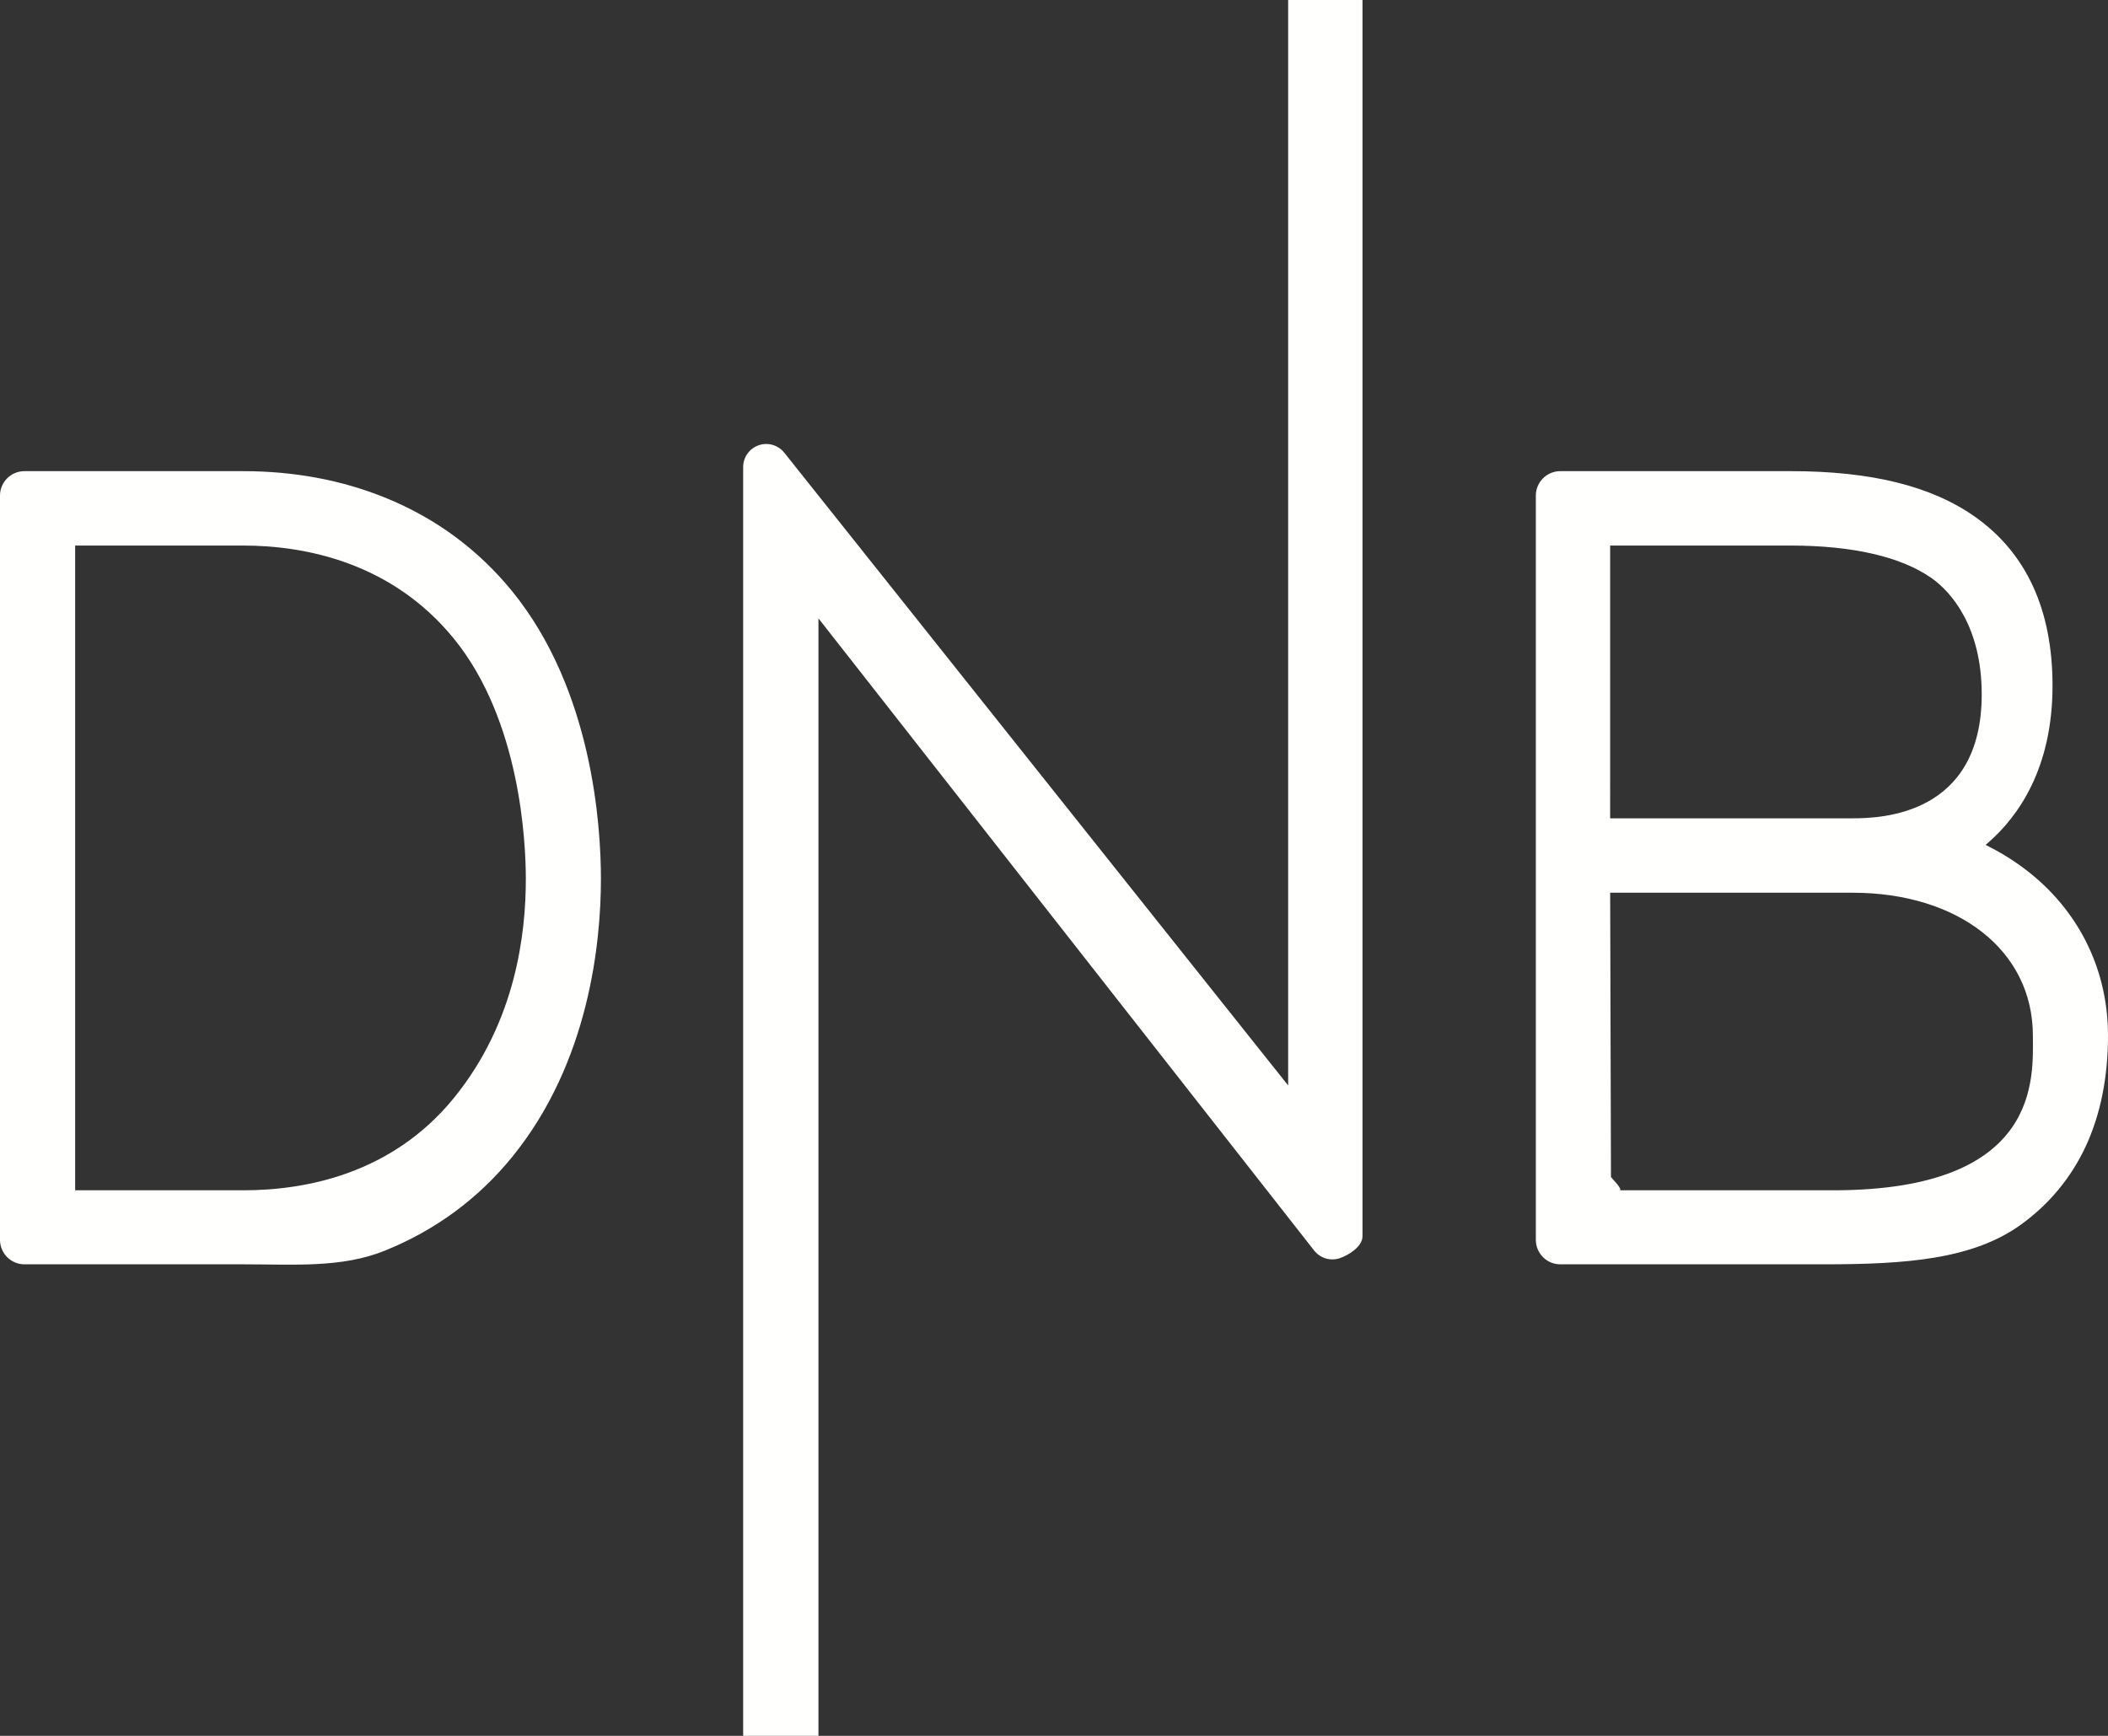 <?xml version="1.0" encoding="UTF-8" standalone="no"?>
<svg
   xmlns:dc="http://purl.org/dc/elements/1.1/"
   xmlns:cc="http://creativecommons.org/ns#"
   xmlns:rdf="http://www.w3.org/1999/02/22-rdf-syntax-ns#"
   xmlns:svg="http://www.w3.org/2000/svg"
   xmlns="http://www.w3.org/2000/svg"
   xmlns:sodipodi="http://sodipodi.sourceforge.net/DTD/sodipodi-0.dtd"
   xmlns:inkscape="http://www.inkscape.org/namespaces/inkscape"
   width="85"
   height="70"
   viewBox="0 0 85 70"
   version="1.1"
   id="svg12"
   sodipodi:docname="logo - Copy.svg"
   inkscape:version="0.92.1 r15371">
  <rect x="0" y="0" width="85" height="70" fill="#333333" stroke="none"/>
  <sodipodi:namedview
     pagecolor="#ffffff"
     bordercolor="#666666"
     borderopacity="1"
     objecttolerance="10"
     gridtolerance="10"
     guidetolerance="10"
     inkscape:pageopacity="0"
     inkscape:pageshadow="2"
     inkscape:window-width="1443"
     inkscape:window-height="881"
     id="namedview14"
     showgrid="false"
     inkscape:pagecheckerboard="true"
     inkscape:zoom="4.72"
     inkscape:cx="64.514256"
     inkscape:cy="36.83518"
     inkscape:window-x="0"
     inkscape:window-y="0"
     inkscape:window-maximized="0"
     inkscape:current-layer="svg12" />
  <!-- Generator: Sketch 45.1 (43504) - http://www.bohemiancoding.com/sketch -->
  <title
     id="title2">Combined Shape</title>
  <desc
     id="desc4">Created with Sketch.</desc>
  <defs
     id="defs6">
    <clipPath
       clipPathUnits="userSpaceOnUse"
       id="clipPath20">
      <rect
         id="rect22"
         width="104.025"
         height="70.127"
         x="-7.203"
         y="15.873" />
    </clipPath>
  </defs>
  <g
     id="4.07.17-"
     style="fill:none;fill-rule:evenodd;stroke:none;stroke-width:1"
     transform="translate(0,-16)"
     clip-path="url(#clipPath20)">
    <g
       id="Standard"
       transform="translate(-470,-20)"
       style="fill:#fffffe">
      <g
         id="Group-11"
         transform="translate(0,20)">
        <path
           d="m 543.916,64 c -3.733,0 -6.605,0 -8.616,0 0.103,0 -0.011,-0.178 -0.342,-0.534 L 534.926,52 h 9.774 c 4.262,0 7.271,2.327 7.271,5.763 0,1.658 0.374,6.237 -8.055,6.237 z m -8.99,-26 h 7.262 c 2.557,0 4.498,0.465 5.706,1.319 0.79,0.558 2.014,1.963 2.014,4.681 0,4.866 -4.035,5 -5.209,5 h -9.774 z M 555,57.763 c 0,1.686 -0.304,3.192 -0.904,4.477 -0.586,1.253 -1.454,2.304 -2.58,3.125 -1.942,1.416 -4.625,1.62 -7.974,1.62 H 532.912 C 532.37,66.984 531.929,66.542 531.929,66 V 35.982 C 531.931,35.441 532.372,35 532.913,35 h 9.307 c 3.239,0 5.667,0.603 7.421,1.842 2.072,1.464 3.122,3.755 3.122,6.809 0,3.341 -1.391,5.269 -2.559,6.299 l -0.138,0.122 0.164,0.084 c 0.617,0.317 1.188,0.69 1.697,1.108 C 553.909,52.889 555,55.197 555,57.763 Z m -30.986,8.977 c -0.095,0.031 -0.192,0.047 -0.291,0.047 -0.294,0 -0.574,-0.142 -0.751,-0.381 L 503.002,40.936 V 100 h -3.036 V 34.836 c 0,-0.403 0.257,-0.759 0.64,-0.885 0.095,-0.031 0.193,-0.047 0.292,-0.047 0.294,0 0.574,0.142 0.751,0.382 l 20.293,25.486 V 0 h 2.997 v 65.855 c 0,0.404 -0.54,0.759 -0.923,0.885 z M 494.231,51.442 c -8.8e-4,2.547 -0.467,7.391 -3.582,11.217 -1.37,1.683 -3.095,2.952 -5.127,3.774 -1.747,0.707 -3.669,0.552 -5.711,0.552 h -8.828 C 470.441,66.984 470,66.542 470,66 V 35.985 C 470,35.442 470.441,35 470.984,35 h 8.827 c 2.042,0 3.964,0.358 5.711,1.065 2.032,0.822 3.757,2.092 5.127,3.774 3.233,3.97 3.582,9.437 3.582,11.603 z M 479.811,64 c 2.491,0 5.985,-0.646 8.491,-3.723 2.523,-3.099 2.901,-6.691 2.901,-8.835 0,-1.437 -0.209,-6.381 -2.901,-9.687 C 485.796,38.678 482.301,38 479.811,38 h -6.781 v 26 z"
           id="Combined-Shape"
           inkscape:connector-curvature="0" />
      </g>
    </g>
  </g>
</svg>

